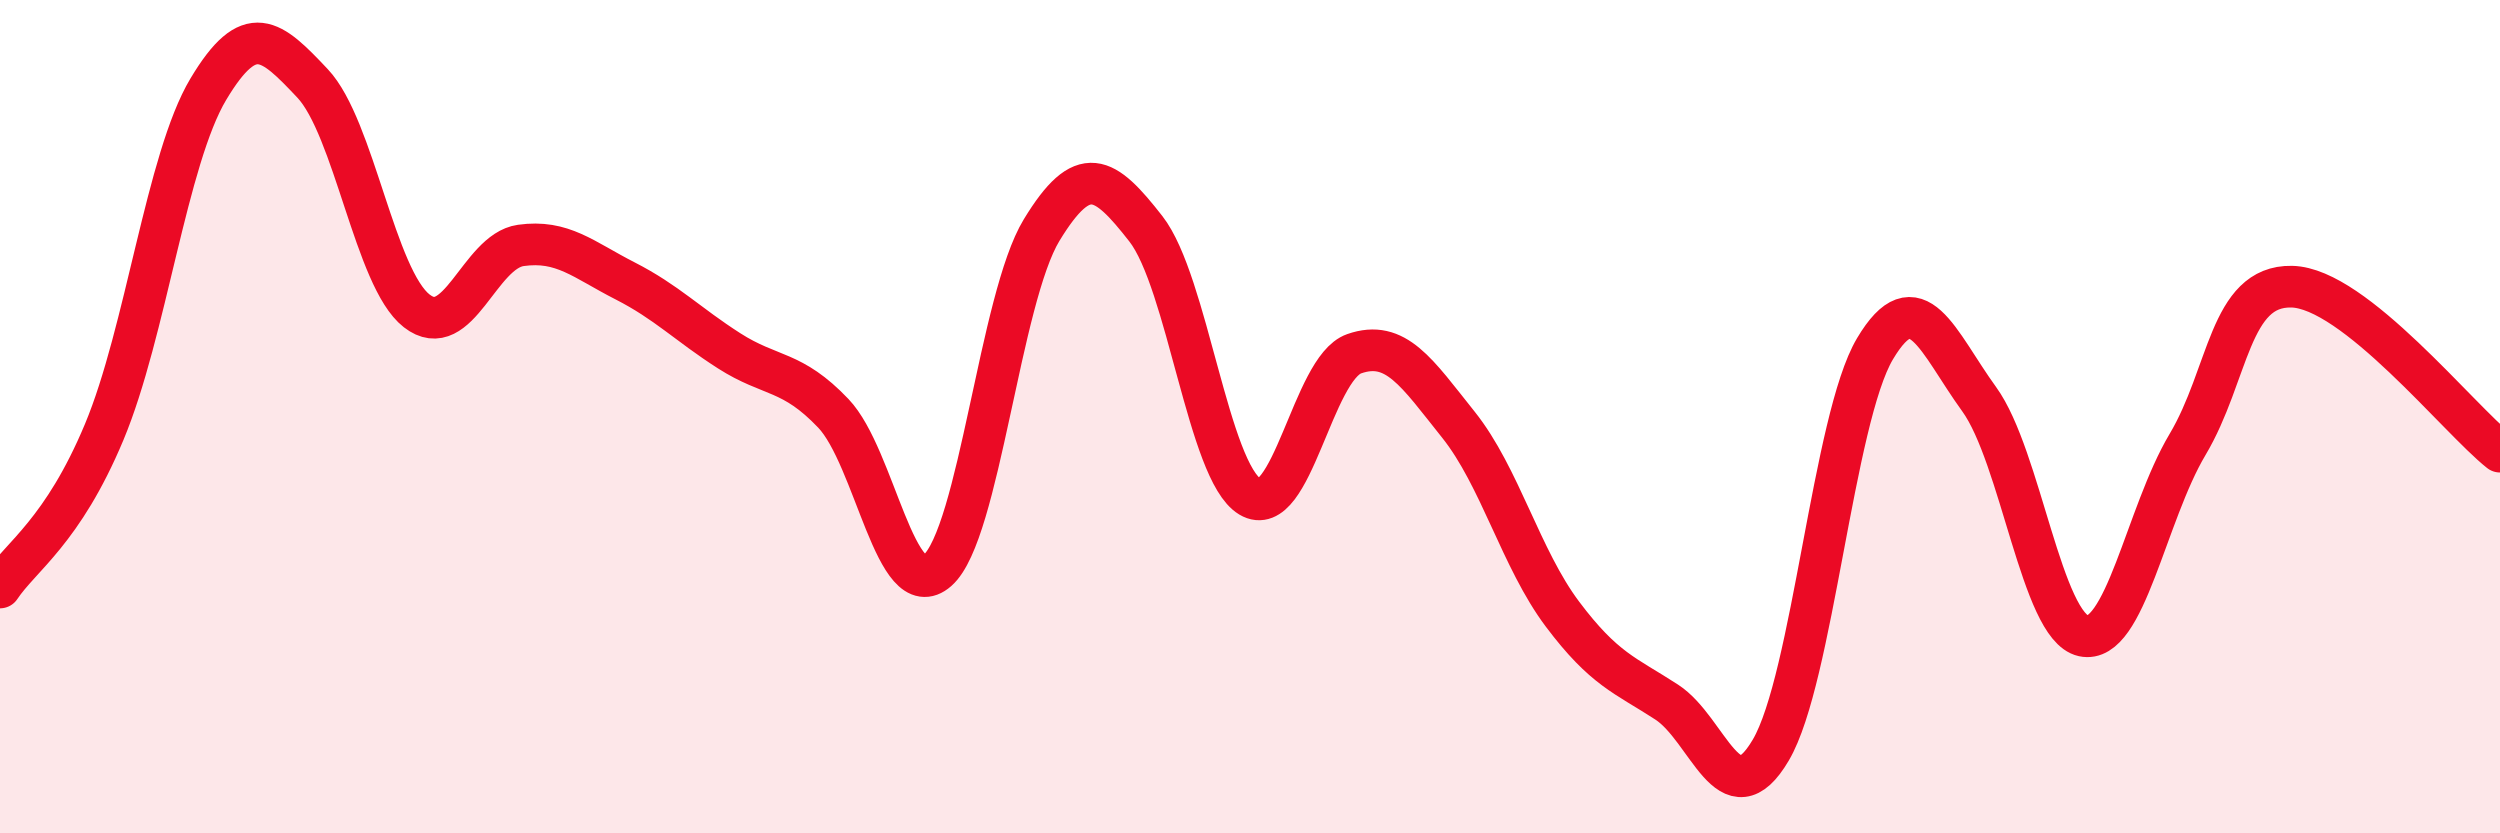 
    <svg width="60" height="20" viewBox="0 0 60 20" xmlns="http://www.w3.org/2000/svg">
      <path
        d="M 0,14.1 C 0.5,13.35 1.5,12.76 2.5,10.37 C 3.5,7.98 4,3.81 5,2.14 C 6,0.47 6.5,0.94 7.5,2 C 8.5,3.06 9,6.68 10,7.46 C 11,8.24 11.5,6.03 12.5,5.89 C 13.5,5.75 14,6.23 15,6.74 C 16,7.25 16.5,7.78 17.5,8.42 C 18.5,9.06 19,8.87 20,9.92 C 21,10.97 21.5,14.57 22.5,13.69 C 23.5,12.81 24,7.16 25,5.52 C 26,3.88 26.5,4.21 27.5,5.49 C 28.5,6.77 29,11.32 30,11.92 C 31,12.52 31.5,8.84 32.5,8.49 C 33.5,8.14 34,8.94 35,10.19 C 36,11.44 36.5,13.41 37.5,14.74 C 38.5,16.07 39,16.2 40,16.85 C 41,17.5 41.5,19.7 42.5,18 C 43.5,16.3 44,10.05 45,8.37 C 46,6.69 46.5,8.2 47.5,9.58 C 48.5,10.96 49,15.04 50,15.26 C 51,15.48 51.5,12.35 52.5,10.67 C 53.5,8.99 53.5,6.85 55,6.88 C 56.5,6.91 59,10.05 60,10.84L60 20L0 20Z"
        fill="#EB0A25"
        opacity="0.1"
        stroke-linecap="round"
        stroke-linejoin="round"
      />
      <path
        d="M 0,14.1 C 0.5,13.35 1.5,12.76 2.5,10.37 C 3.5,7.98 4,3.81 5,2.14 C 6,0.47 6.5,0.94 7.5,2 C 8.5,3.06 9,6.68 10,7.46 C 11,8.24 11.5,6.03 12.5,5.89 C 13.5,5.75 14,6.23 15,6.74 C 16,7.25 16.5,7.78 17.5,8.42 C 18.5,9.06 19,8.87 20,9.92 C 21,10.97 21.5,14.57 22.5,13.69 C 23.5,12.81 24,7.16 25,5.52 C 26,3.88 26.5,4.21 27.5,5.49 C 28.5,6.77 29,11.32 30,11.92 C 31,12.52 31.5,8.84 32.5,8.49 C 33.5,8.14 34,8.94 35,10.19 C 36,11.44 36.5,13.41 37.5,14.74 C 38.5,16.07 39,16.2 40,16.85 C 41,17.5 41.5,19.7 42.5,18 C 43.5,16.3 44,10.05 45,8.37 C 46,6.69 46.5,8.2 47.5,9.58 C 48.5,10.96 49,15.04 50,15.26 C 51,15.48 51.5,12.35 52.5,10.67 C 53.5,8.99 53.5,6.85 55,6.88 C 56.5,6.91 59,10.05 60,10.84"
        stroke="#EB0A25"
        stroke-width="1"
        fill="none"
        stroke-linecap="round"
        stroke-linejoin="round"
      />
    </svg>
  